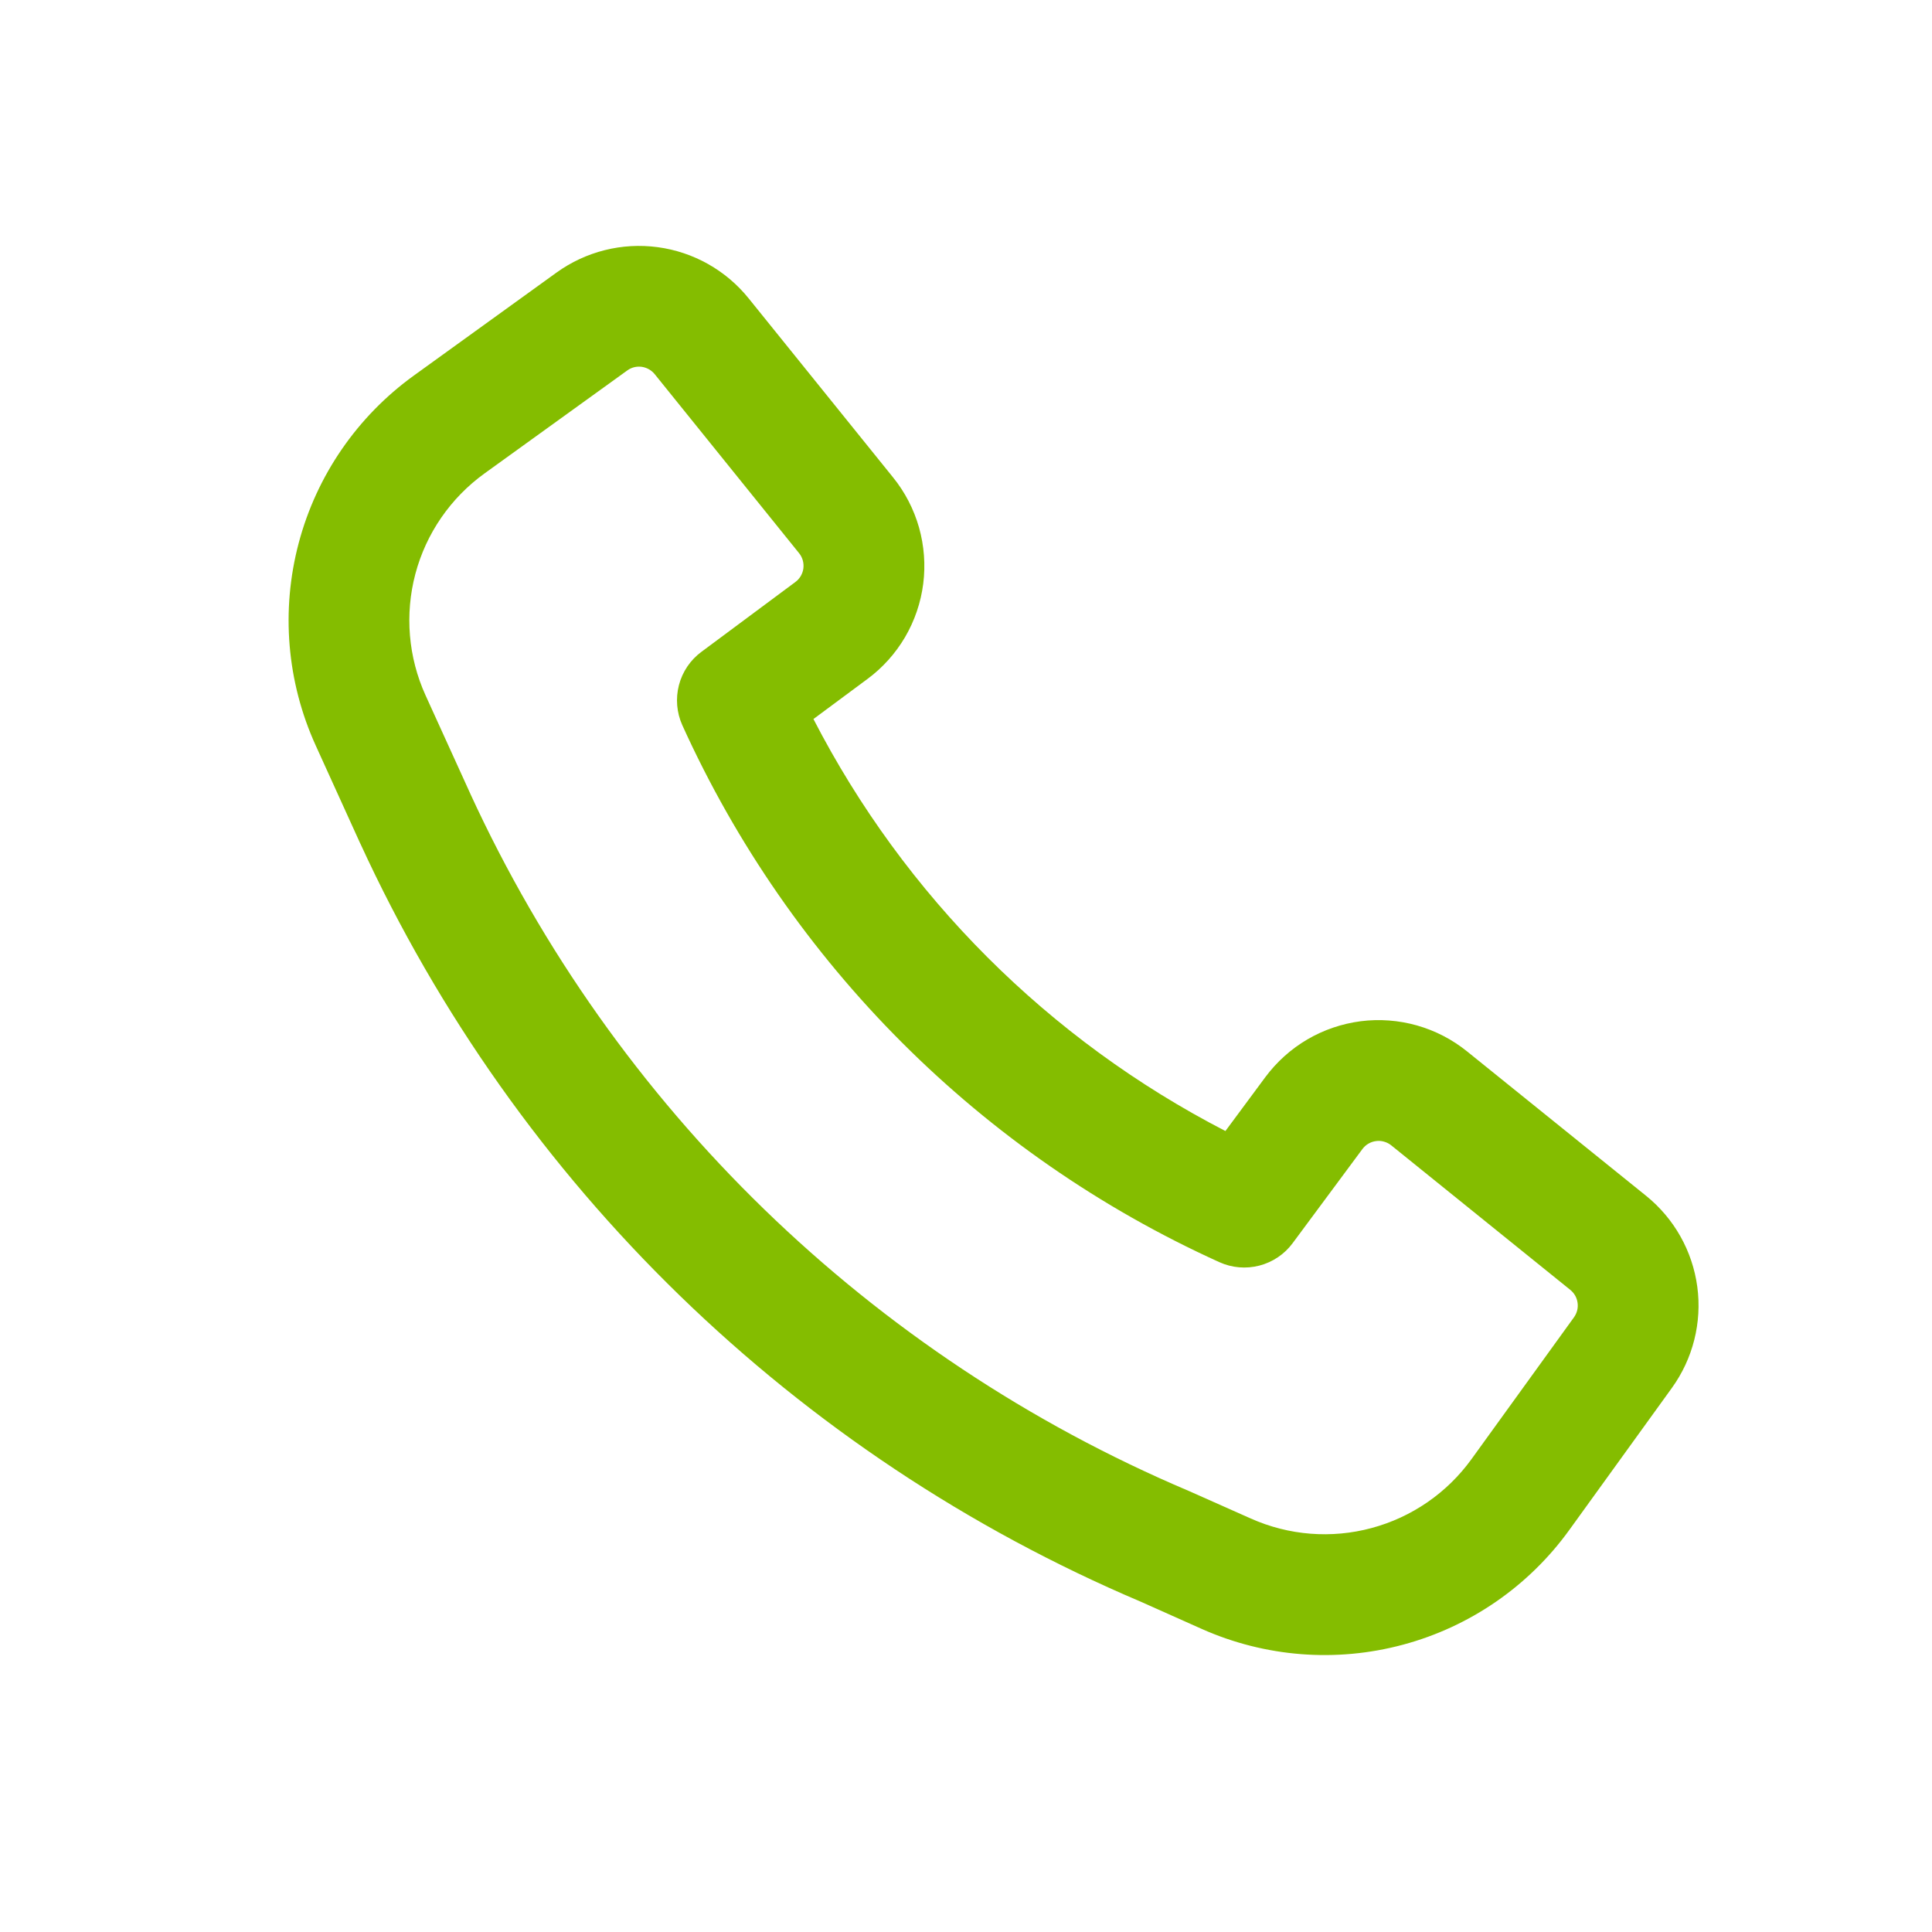 <svg xmlns="http://www.w3.org/2000/svg" width="29" height="29" viewBox="0 0 29 29" fill="none"><path fill-rule="evenodd" clip-rule="evenodd" d="M7.057 11.909C9.221 16.62 13.066 20.353 17.838 22.377L17.852 22.383L18.776 22.794C19.346 23.048 19.986 23.099 20.589 22.936C21.192 22.774 21.721 22.409 22.087 21.903L23.626 19.773C23.671 19.71 23.691 19.633 23.68 19.556C23.67 19.479 23.631 19.41 23.57 19.361L20.883 17.192C20.851 17.166 20.815 17.148 20.776 17.137C20.736 17.125 20.695 17.122 20.655 17.128C20.614 17.133 20.576 17.146 20.54 17.167C20.505 17.187 20.475 17.215 20.45 17.248L19.404 18.659C19.281 18.826 19.104 18.945 18.904 18.997C18.703 19.049 18.491 19.031 18.302 18.945C14.727 17.326 11.862 14.461 10.242 10.886C10.157 10.697 10.139 10.485 10.191 10.284C10.243 10.084 10.362 9.907 10.529 9.784L11.939 8.736C11.972 8.712 11.999 8.681 12.02 8.646C12.04 8.611 12.054 8.572 12.059 8.532C12.064 8.491 12.061 8.45 12.05 8.411C12.039 8.372 12.02 8.335 11.995 8.304L9.827 5.616C9.778 5.556 9.708 5.517 9.632 5.506C9.555 5.496 9.477 5.515 9.415 5.561L7.272 7.107C6.763 7.475 6.396 8.007 6.235 8.614C6.074 9.222 6.128 9.866 6.388 10.438L7.057 11.908V11.909ZM17.123 24.042C11.938 21.841 7.761 17.783 5.41 12.665L5.408 12.662L4.738 11.188C4.305 10.235 4.215 9.162 4.484 8.15C4.752 7.138 5.363 6.251 6.211 5.638L8.354 4.091C8.793 3.775 9.336 3.638 9.872 3.71C10.409 3.782 10.897 4.057 11.237 4.478L13.406 7.167C13.585 7.388 13.717 7.644 13.795 7.918C13.872 8.193 13.894 8.48 13.858 8.762C13.822 9.045 13.729 9.318 13.585 9.564C13.441 9.809 13.248 10.024 13.019 10.193L12.21 10.793C13.578 13.447 15.74 15.608 18.394 16.977L18.994 16.167C19.164 15.939 19.378 15.746 19.624 15.602C19.87 15.458 20.142 15.366 20.425 15.329C20.707 15.293 20.994 15.315 21.268 15.392C21.543 15.47 21.798 15.602 22.02 15.781L24.709 17.95C25.13 18.29 25.405 18.778 25.477 19.315C25.549 19.851 25.412 20.395 25.095 20.834L23.556 22.965C22.947 23.809 22.066 24.417 21.061 24.687C20.056 24.958 18.989 24.874 18.039 24.451L17.123 24.042Z" fill="#84BD00"></path></svg>